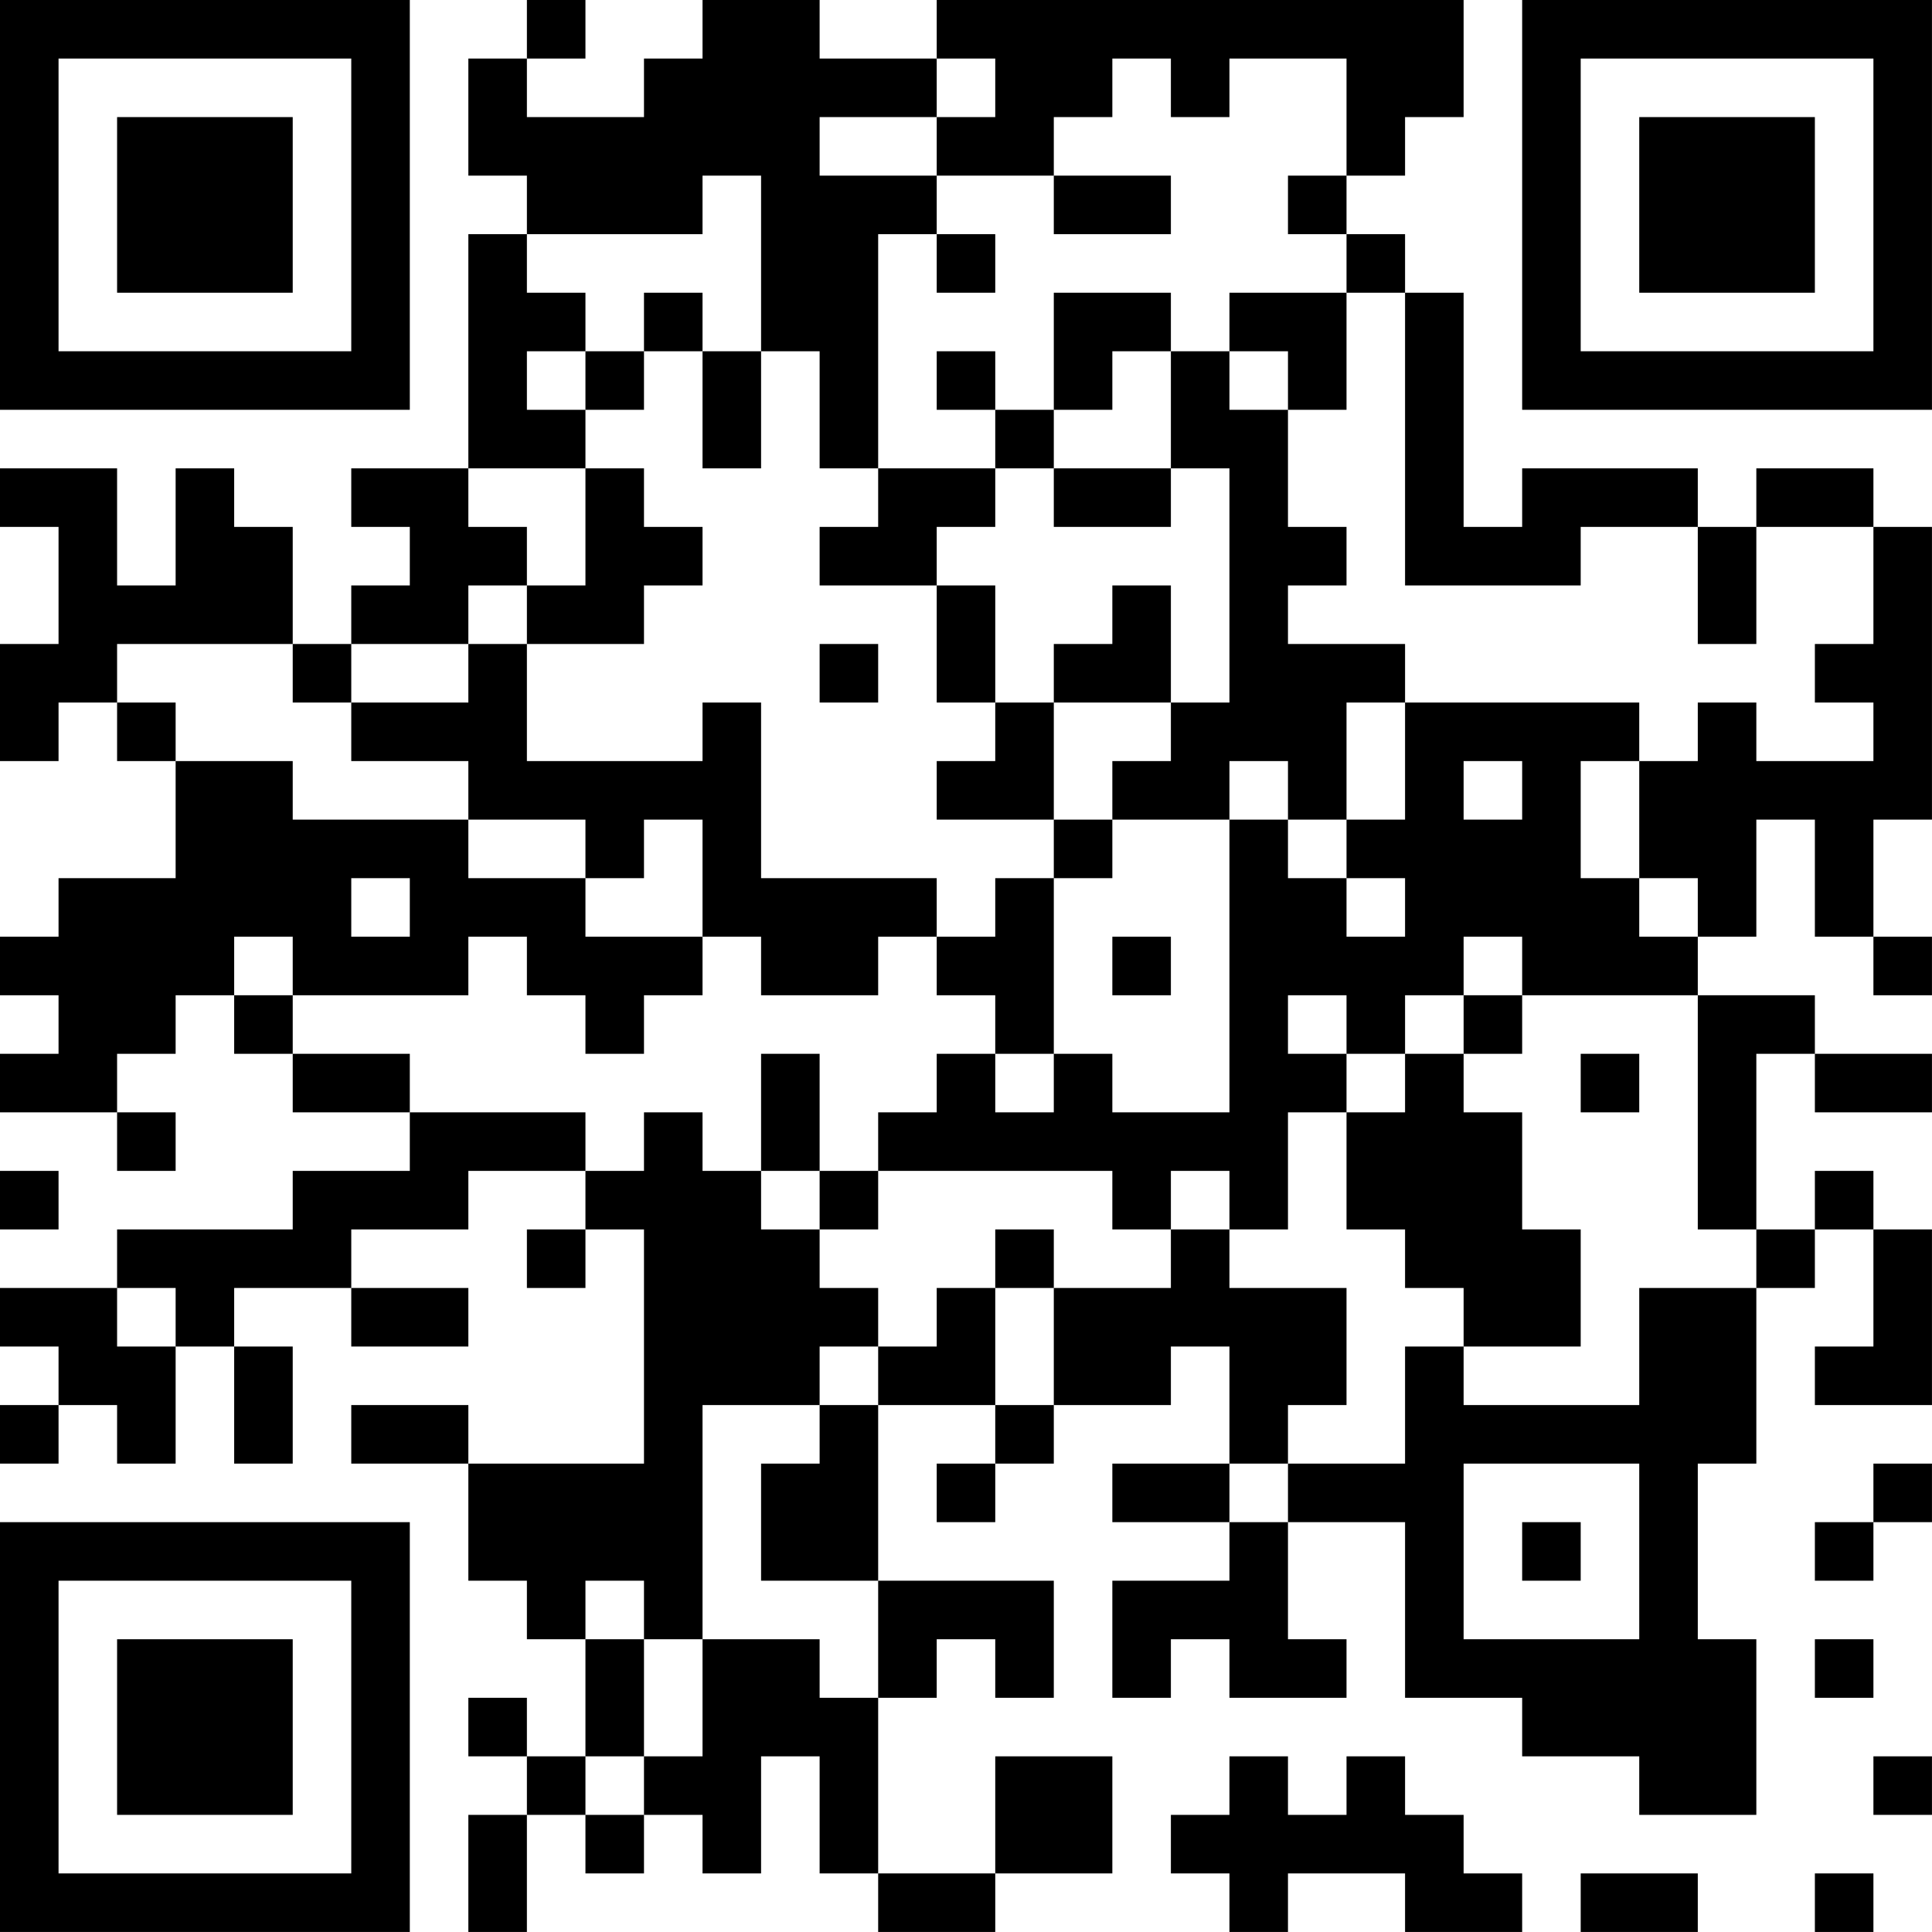 <?xml version="1.0" encoding="UTF-8"?>
<svg xmlns="http://www.w3.org/2000/svg" version="1.1" width="400" height="400" viewBox="0 0 400 400"><rect x="0" y="0" width="400" height="400" fill="#ffffff"/><g transform="scale(12.121)"><g transform="translate(0,0)"><path fill-rule="evenodd" d="M9 0L9 1L8 1L8 3L9 3L9 4L8 4L8 8L6 8L6 9L7 9L7 10L6 10L6 11L5 11L5 9L4 9L4 8L3 8L3 10L2 10L2 8L0 8L0 9L1 9L1 11L0 11L0 13L1 13L1 12L2 12L2 13L3 13L3 15L1 15L1 16L0 16L0 17L1 17L1 18L0 18L0 19L2 19L2 20L3 20L3 19L2 19L2 18L3 18L3 17L4 17L4 18L5 18L5 19L7 19L7 20L5 20L5 21L2 21L2 22L0 22L0 23L1 23L1 24L0 24L0 25L1 25L1 24L2 24L2 25L3 25L3 23L4 23L4 25L5 25L5 23L4 23L4 22L6 22L6 23L8 23L8 22L6 22L6 21L8 21L8 20L10 20L10 21L9 21L9 22L10 22L10 21L11 21L11 25L8 25L8 24L6 24L6 25L8 25L8 27L9 27L9 28L10 28L10 30L9 30L9 29L8 29L8 30L9 30L9 31L8 31L8 33L9 33L9 31L10 31L10 32L11 32L11 31L12 31L12 32L13 32L13 30L14 30L14 32L15 32L15 33L17 33L17 32L19 32L19 30L17 30L17 32L15 32L15 29L16 29L16 28L17 28L17 29L18 29L18 27L15 27L15 24L17 24L17 25L16 25L16 26L17 26L17 25L18 25L18 24L20 24L20 23L21 23L21 25L19 25L19 26L21 26L21 27L19 27L19 29L20 29L20 28L21 28L21 29L23 29L23 28L22 28L22 26L24 26L24 29L26 29L26 30L28 30L28 31L30 31L30 28L29 28L29 25L30 25L30 22L31 22L31 21L32 21L32 23L31 23L31 24L33 24L33 21L32 21L32 20L31 20L31 21L30 21L30 18L31 18L31 19L33 19L33 18L31 18L31 17L29 17L29 16L30 16L30 14L31 14L31 16L32 16L32 17L33 17L33 16L32 16L32 14L33 14L33 9L32 9L32 8L30 8L30 9L29 9L29 8L26 8L26 9L25 9L25 5L24 5L24 4L23 4L23 3L24 3L24 2L25 2L25 0L16 0L16 1L14 1L14 0L12 0L12 1L11 1L11 2L9 2L9 1L10 1L10 0ZM16 1L16 2L14 2L14 3L16 3L16 4L15 4L15 8L14 8L14 6L13 6L13 3L12 3L12 4L9 4L9 5L10 5L10 6L9 6L9 7L10 7L10 8L8 8L8 9L9 9L9 10L8 10L8 11L6 11L6 12L5 12L5 11L2 11L2 12L3 12L3 13L5 13L5 14L8 14L8 15L10 15L10 16L12 16L12 17L11 17L11 18L10 18L10 17L9 17L9 16L8 16L8 17L5 17L5 16L4 16L4 17L5 17L5 18L7 18L7 19L10 19L10 20L11 20L11 19L12 19L12 20L13 20L13 21L14 21L14 22L15 22L15 23L14 23L14 24L12 24L12 28L11 28L11 27L10 27L10 28L11 28L11 30L10 30L10 31L11 31L11 30L12 30L12 28L14 28L14 29L15 29L15 27L13 27L13 25L14 25L14 24L15 24L15 23L16 23L16 22L17 22L17 24L18 24L18 22L20 22L20 21L21 21L21 22L23 22L23 24L22 24L22 25L21 25L21 26L22 26L22 25L24 25L24 23L25 23L25 24L28 24L28 22L30 22L30 21L29 21L29 17L26 17L26 16L25 16L25 17L24 17L24 18L23 18L23 17L22 17L22 18L23 18L23 19L22 19L22 21L21 21L21 20L20 20L20 21L19 21L19 20L15 20L15 19L16 19L16 18L17 18L17 19L18 19L18 18L19 18L19 19L21 19L21 14L22 14L22 15L23 15L23 16L24 16L24 15L23 15L23 14L24 14L24 12L28 12L28 13L27 13L27 15L28 15L28 16L29 16L29 15L28 15L28 13L29 13L29 12L30 12L30 13L32 13L32 12L31 12L31 11L32 11L32 9L30 9L30 11L29 11L29 9L27 9L27 10L24 10L24 5L23 5L23 4L22 4L22 3L23 3L23 1L21 1L21 2L20 2L20 1L19 1L19 2L18 2L18 3L16 3L16 2L17 2L17 1ZM18 3L18 4L20 4L20 3ZM16 4L16 5L17 5L17 4ZM11 5L11 6L10 6L10 7L11 7L11 6L12 6L12 8L13 8L13 6L12 6L12 5ZM18 5L18 7L17 7L17 6L16 6L16 7L17 7L17 8L15 8L15 9L14 9L14 10L16 10L16 12L17 12L17 13L16 13L16 14L18 14L18 15L17 15L17 16L16 16L16 15L13 15L13 12L12 12L12 13L9 13L9 11L11 11L11 10L12 10L12 9L11 9L11 8L10 8L10 10L9 10L9 11L8 11L8 12L6 12L6 13L8 13L8 14L10 14L10 15L11 15L11 14L12 14L12 16L13 16L13 17L15 17L15 16L16 16L16 17L17 17L17 18L18 18L18 15L19 15L19 14L21 14L21 13L22 13L22 14L23 14L23 12L24 12L24 11L22 11L22 10L23 10L23 9L22 9L22 7L23 7L23 5L21 5L21 6L20 6L20 5ZM19 6L19 7L18 7L18 8L17 8L17 9L16 9L16 10L17 10L17 12L18 12L18 14L19 14L19 13L20 13L20 12L21 12L21 8L20 8L20 6ZM21 6L21 7L22 7L22 6ZM18 8L18 9L20 9L20 8ZM19 10L19 11L18 11L18 12L20 12L20 10ZM14 11L14 12L15 12L15 11ZM25 13L25 14L26 14L26 13ZM6 15L6 16L7 16L7 15ZM19 16L19 17L20 17L20 16ZM25 17L25 18L24 18L24 19L23 19L23 21L24 21L24 22L25 22L25 23L27 23L27 21L26 21L26 19L25 19L25 18L26 18L26 17ZM13 18L13 20L14 20L14 21L15 21L15 20L14 20L14 18ZM27 18L27 19L28 19L28 18ZM0 20L0 21L1 21L1 20ZM17 21L17 22L18 22L18 21ZM2 22L2 23L3 23L3 22ZM25 25L25 28L28 28L28 25ZM32 25L32 26L31 26L31 27L32 27L32 26L33 26L33 25ZM26 26L26 27L27 27L27 26ZM31 28L31 29L32 29L32 28ZM21 30L21 31L20 31L20 32L21 32L21 33L22 33L22 32L24 32L24 33L26 33L26 32L25 32L25 31L24 31L24 30L23 30L23 31L22 31L22 30ZM32 30L32 31L33 31L33 30ZM27 32L27 33L29 33L29 32ZM31 32L31 33L32 33L32 32ZM0 0L0 7L7 7L7 0ZM1 1L1 6L6 6L6 1ZM2 2L2 5L5 5L5 2ZM26 0L26 7L33 7L33 0ZM27 1L27 6L32 6L32 1ZM28 2L28 5L31 5L31 2ZM0 26L0 33L7 33L7 26ZM1 27L1 32L6 32L6 27ZM2 28L2 31L5 31L5 28Z" fill="#000000"/></g></g></svg>
